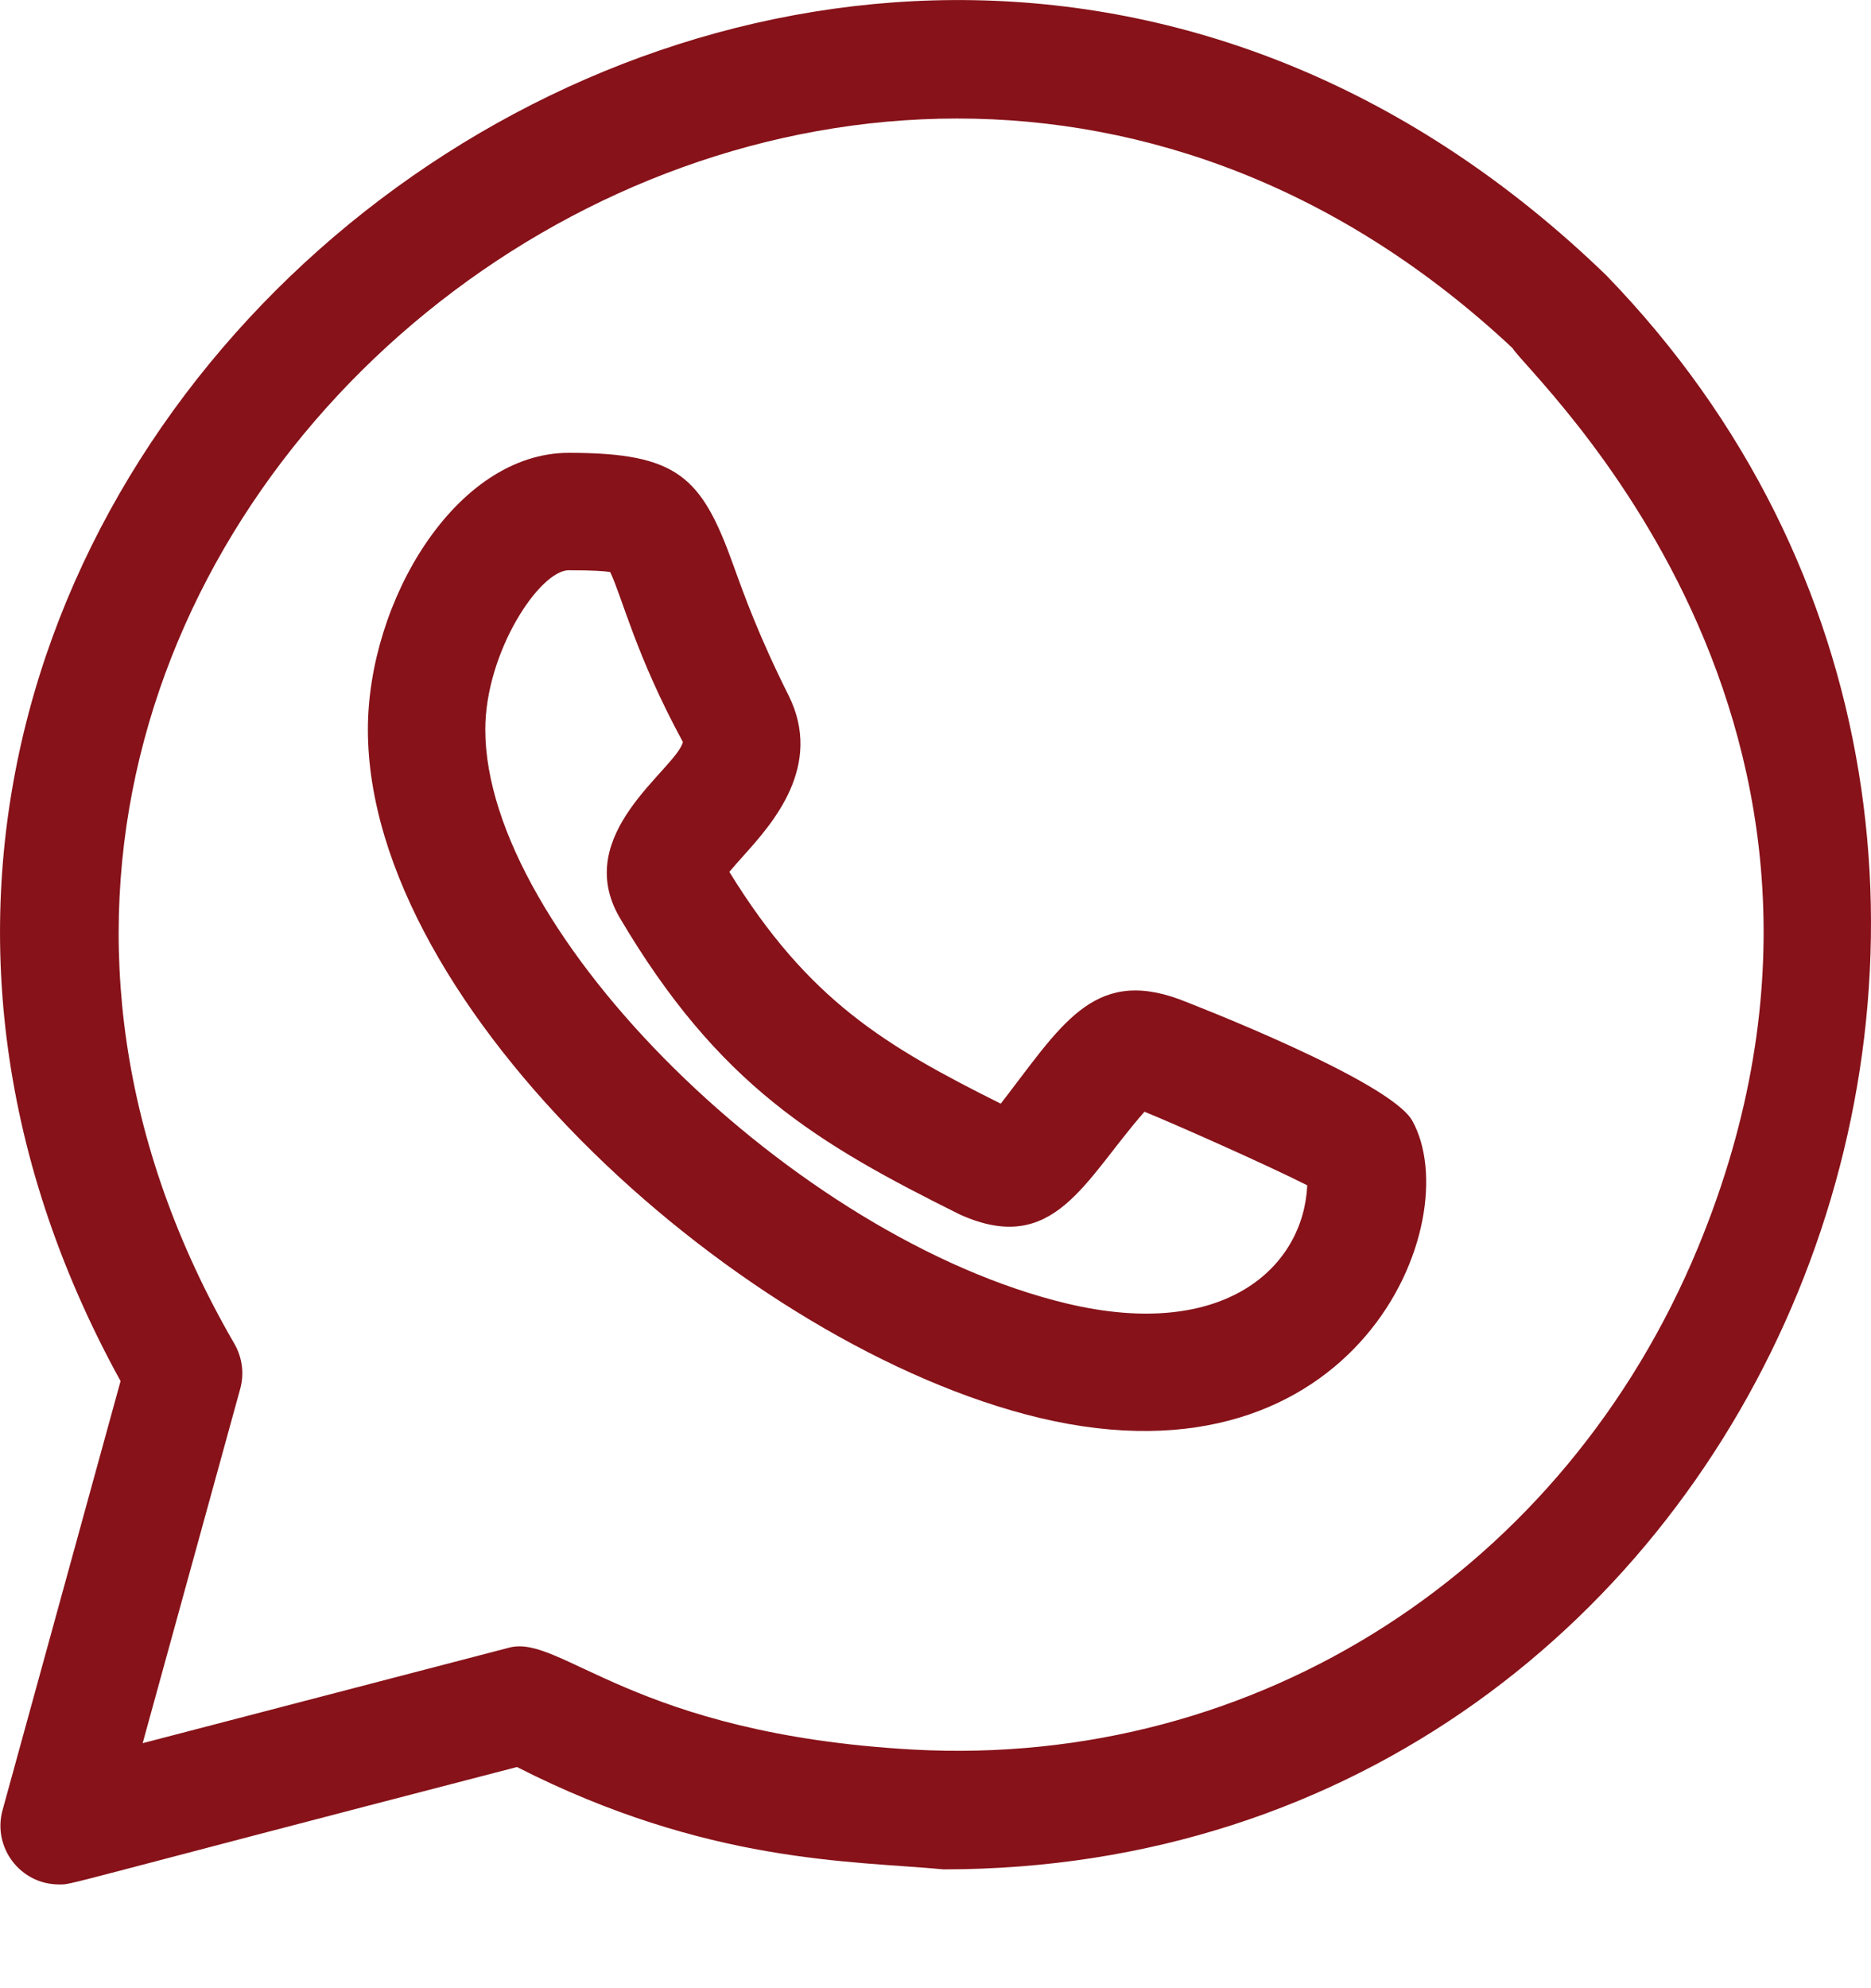 <?xml version="1.0" encoding="UTF-8"?> <svg xmlns="http://www.w3.org/2000/svg" width="16" height="17" viewBox="0 0 16 17" fill="none"><path d="M8.891 12.124C11.602 12.769 12.556 10.45 12.078 9.584C11.887 9.239 10.166 8.575 10.082 8.543C9.343 8.274 9.07 8.776 8.558 9.437C7.574 8.945 6.915 8.557 6.237 7.455C6.276 7.408 6.327 7.352 6.365 7.309C6.602 7.044 7.046 6.55 6.743 5.945C6.489 5.438 6.362 5.085 6.269 4.826C5.999 4.075 5.794 3.872 4.864 3.872C3.897 3.872 3.146 5.143 3.146 6.238C3.146 8.627 6.359 11.519 8.891 12.124ZM4.864 4.876C5.065 4.876 5.167 4.883 5.218 4.891C5.326 5.12 5.436 5.6 5.84 6.345C5.778 6.58 4.884 7.131 5.298 7.844C6.145 9.282 6.993 9.78 8.207 10.384C9.016 10.75 9.274 10.088 9.787 9.506C10.025 9.602 10.827 9.957 11.179 10.135C11.148 10.829 10.478 11.469 9.124 11.146C6.799 10.591 4.15 7.976 4.15 6.237C4.151 5.575 4.615 4.876 4.864 4.876Z" fill="#871219"></path><path d="M0.022 15.477C-0.066 15.795 0.172 16.113 0.506 16.113C0.626 16.113 0.429 16.144 4.421 15.109C6.046 15.936 7.281 15.91 8.069 15.984C15.136 15.984 18.597 7.366 13.734 2.352C7.068 -4.091 -3.314 3.916 1.031 11.809L0.022 15.477ZM12.935 2.977C13.05 3.188 16.372 6.184 14.523 10.661C13.384 13.419 10.756 15.119 7.812 14.96C5.416 14.827 4.796 13.971 4.355 14.088L1.22 14.905L2.054 11.876C2.09 11.746 2.072 11.608 2.005 11.491C-2.001 4.58 7.057 -2.527 12.935 2.977Z" fill="#871219"></path></svg> 